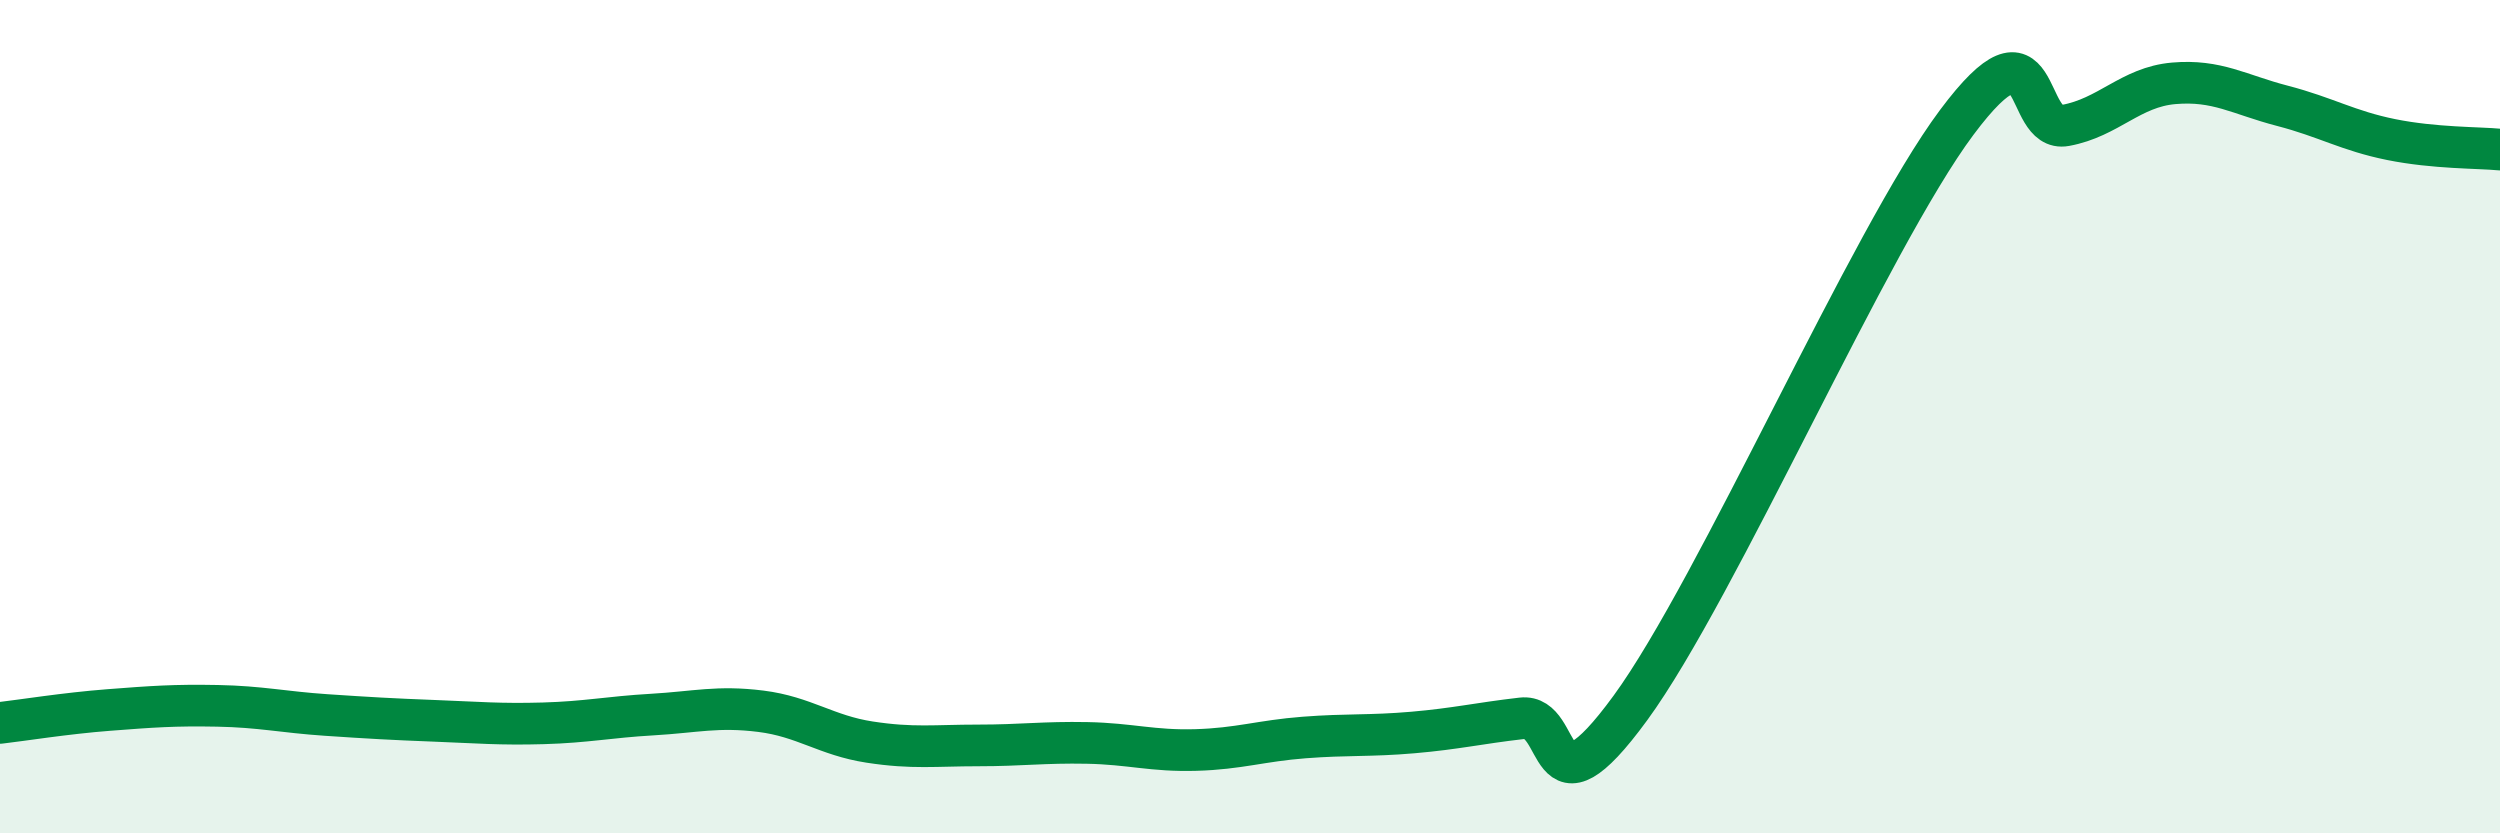 
    <svg width="60" height="20" viewBox="0 0 60 20" xmlns="http://www.w3.org/2000/svg">
      <path
        d="M 0,17.35 C 0.52,17.29 1.57,17.12 2.61,17.04 C 3.65,16.96 4.18,16.92 5.22,16.94 C 6.26,16.96 6.79,17.09 7.83,17.16 C 8.87,17.23 9.39,17.26 10.43,17.3 C 11.47,17.34 12,17.39 13.04,17.36 C 14.08,17.33 14.61,17.21 15.65,17.15 C 16.69,17.09 17.22,16.94 18.26,17.07 C 19.3,17.2 19.83,17.65 20.87,17.81 C 21.91,17.97 22.44,17.89 23.48,17.89 C 24.52,17.89 25.05,17.81 26.09,17.83 C 27.13,17.85 27.66,18.03 28.7,18 C 29.74,17.97 30.26,17.78 31.3,17.7 C 32.34,17.62 32.87,17.67 33.91,17.58 C 34.95,17.49 35.48,17.36 36.52,17.24 C 37.56,17.12 37.04,19.85 39.13,16.99 C 41.22,14.13 44.87,5.74 46.96,2.94 C 49.05,0.14 48.53,3.2 49.57,3.01 C 50.61,2.82 51.13,2.09 52.17,2 C 53.21,1.91 53.74,2.27 54.78,2.54 C 55.82,2.81 56.35,3.14 57.39,3.35 C 58.43,3.56 59.48,3.54 60,3.59L60 20L0 20Z"
        fill="#008740"
        opacity="0.1"
        stroke-linecap="round"
        stroke-linejoin="round"
      />
      <path
        d="M 0,17.35 C 0.52,17.29 1.57,17.12 2.61,17.04 C 3.65,16.96 4.18,16.92 5.22,16.94 C 6.26,16.96 6.79,17.09 7.83,17.16 C 8.87,17.23 9.39,17.26 10.43,17.3 C 11.47,17.34 12,17.39 13.04,17.36 C 14.08,17.33 14.61,17.21 15.65,17.15 C 16.69,17.09 17.22,16.94 18.26,17.07 C 19.3,17.2 19.83,17.65 20.87,17.81 C 21.91,17.97 22.44,17.89 23.48,17.89 C 24.52,17.89 25.05,17.81 26.09,17.83 C 27.13,17.85 27.66,18.03 28.7,18 C 29.74,17.97 30.26,17.78 31.3,17.7 C 32.34,17.62 32.87,17.67 33.91,17.58 C 34.95,17.49 35.48,17.36 36.52,17.24 C 37.56,17.12 37.04,19.85 39.13,16.99 C 41.22,14.13 44.87,5.74 46.96,2.94 C 49.05,0.14 48.53,3.2 49.57,3.01 C 50.61,2.82 51.13,2.09 52.17,2 C 53.21,1.91 53.74,2.27 54.78,2.54 C 55.82,2.81 56.35,3.14 57.39,3.35 C 58.43,3.56 59.48,3.54 60,3.59"
        stroke="#008740"
        stroke-width="1"
        fill="none"
        stroke-linecap="round"
        stroke-linejoin="round"
      />
    </svg>
  